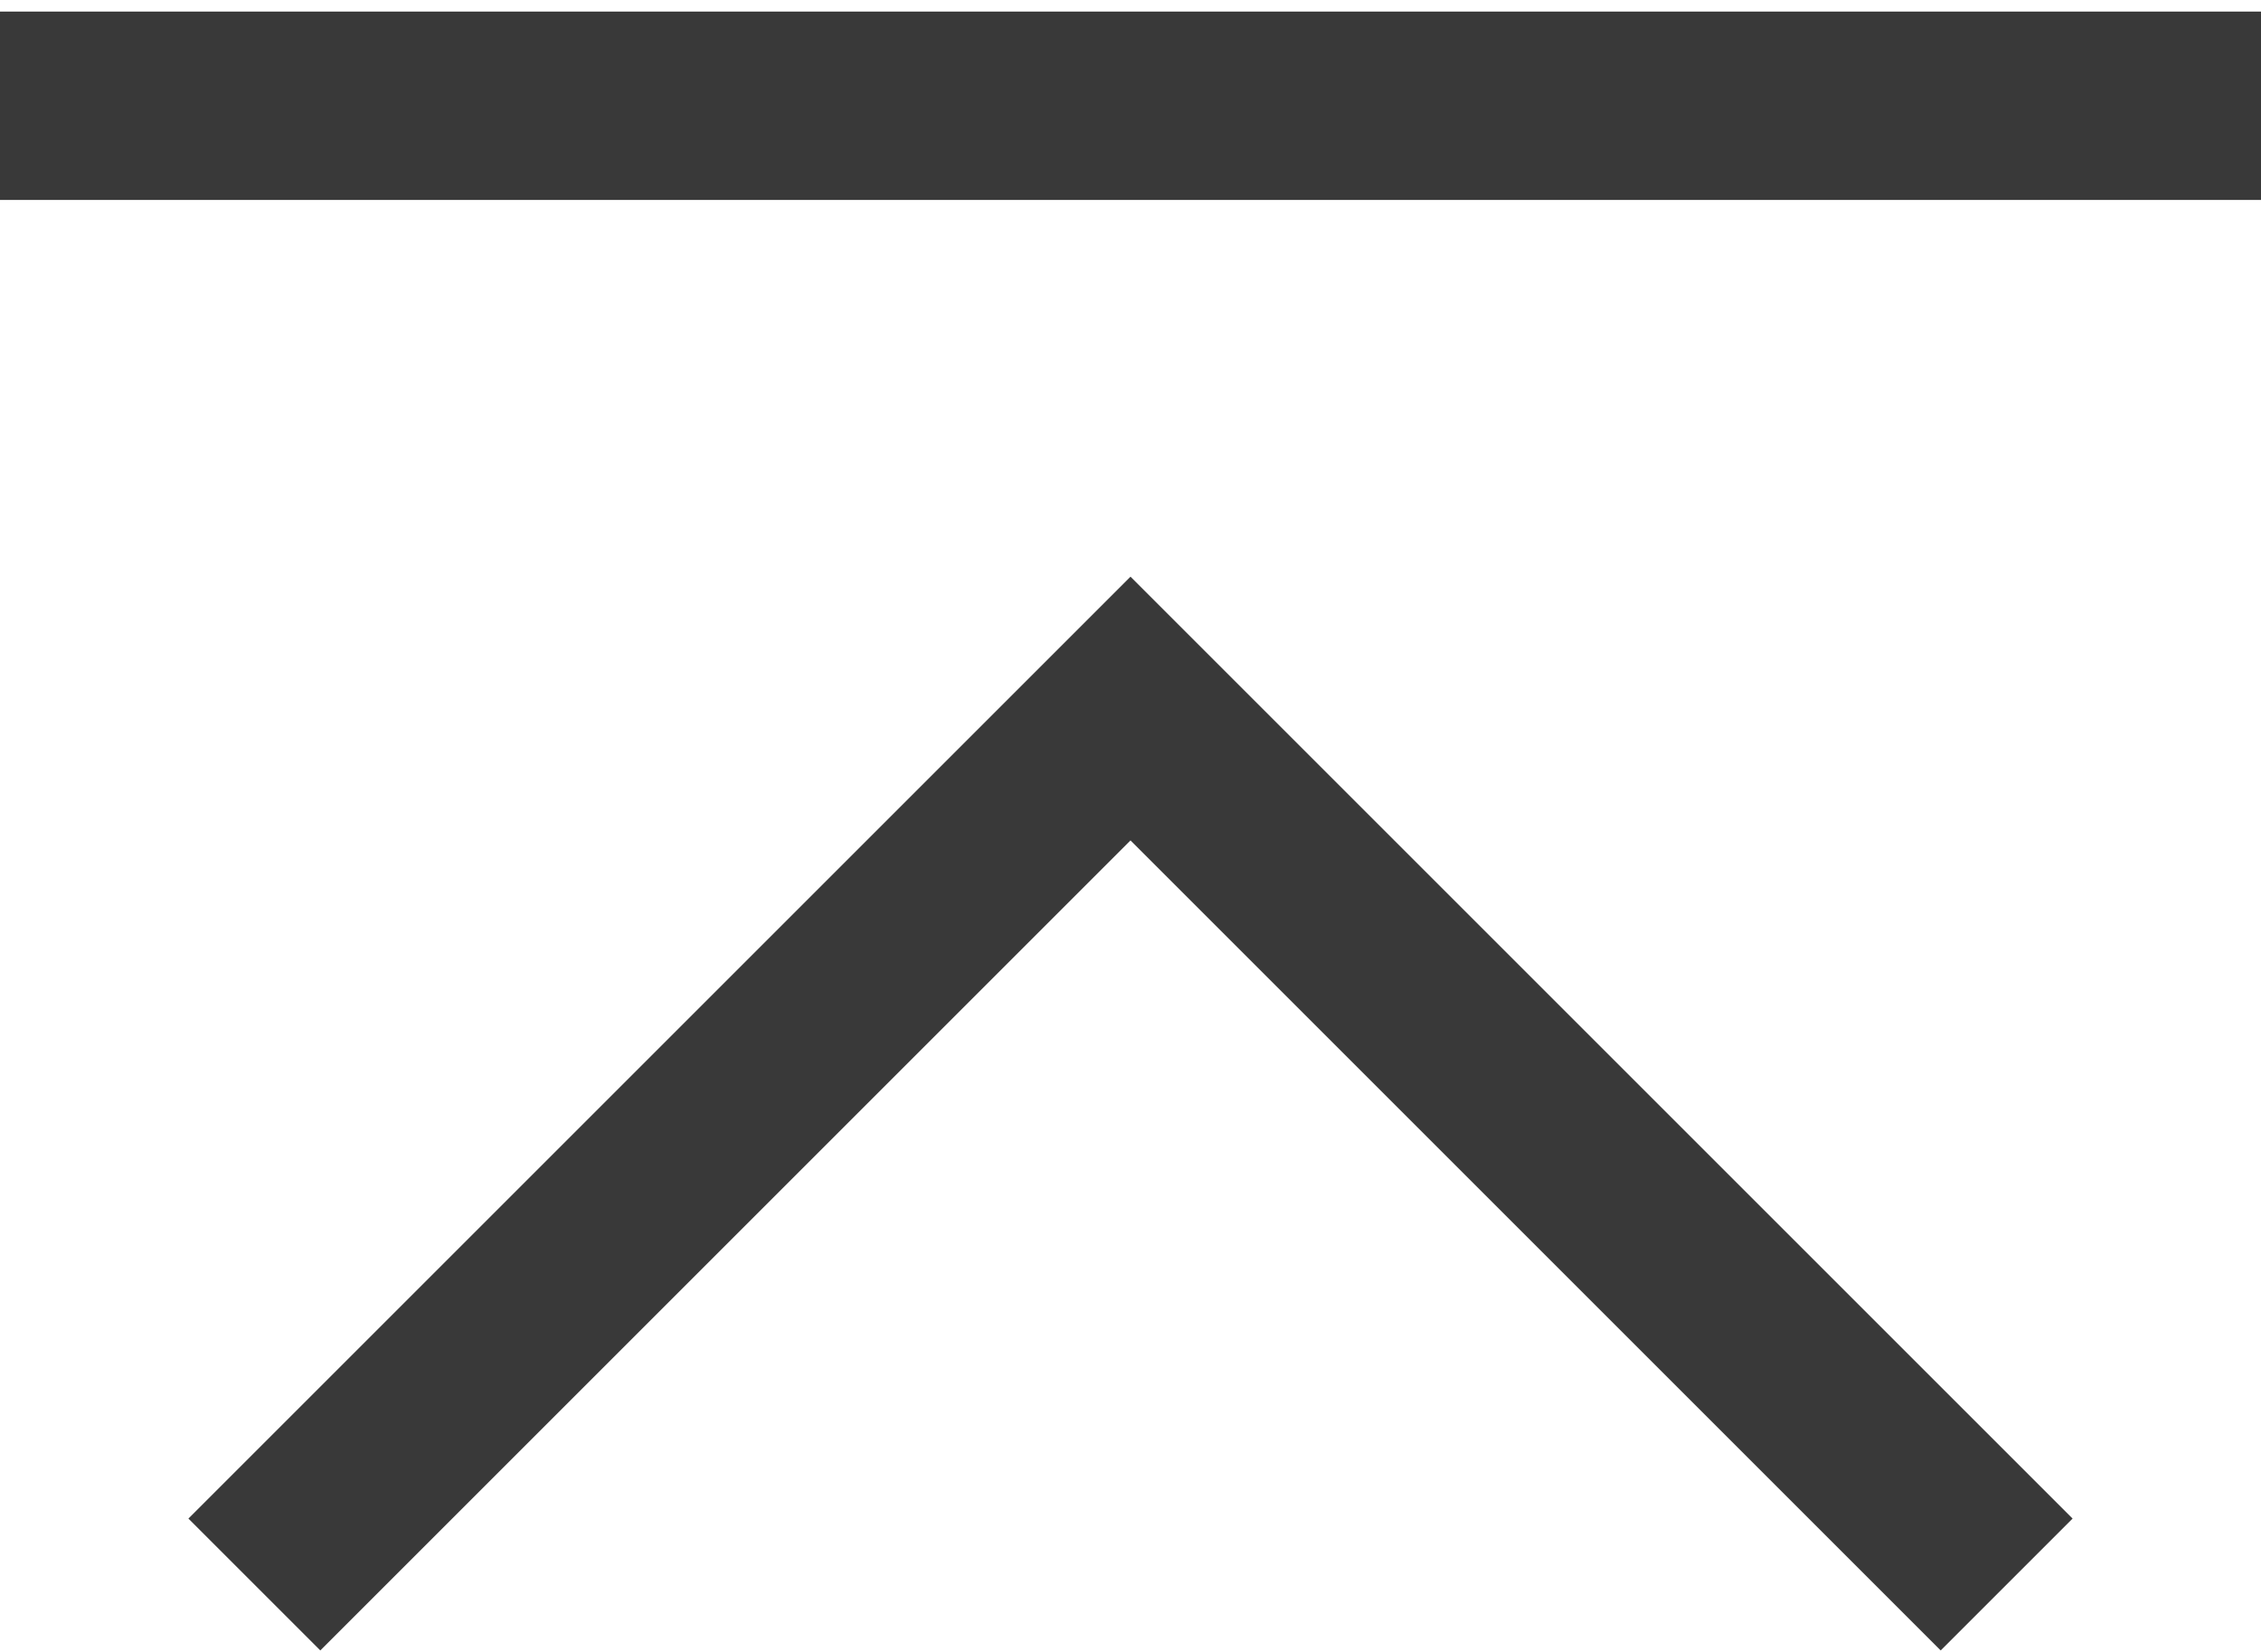 <svg width="156" height="114" viewBox="0 0 156 114" fill="none" xmlns="http://www.w3.org/2000/svg">
<path d="M78 39.797L13 104.797L22.1 113.897L78 57.997L133.9 113.897L143 104.797L78 39.797ZM0 0.797H156V13.797H0V0.797Z" fill="#393939"/>
</svg>
